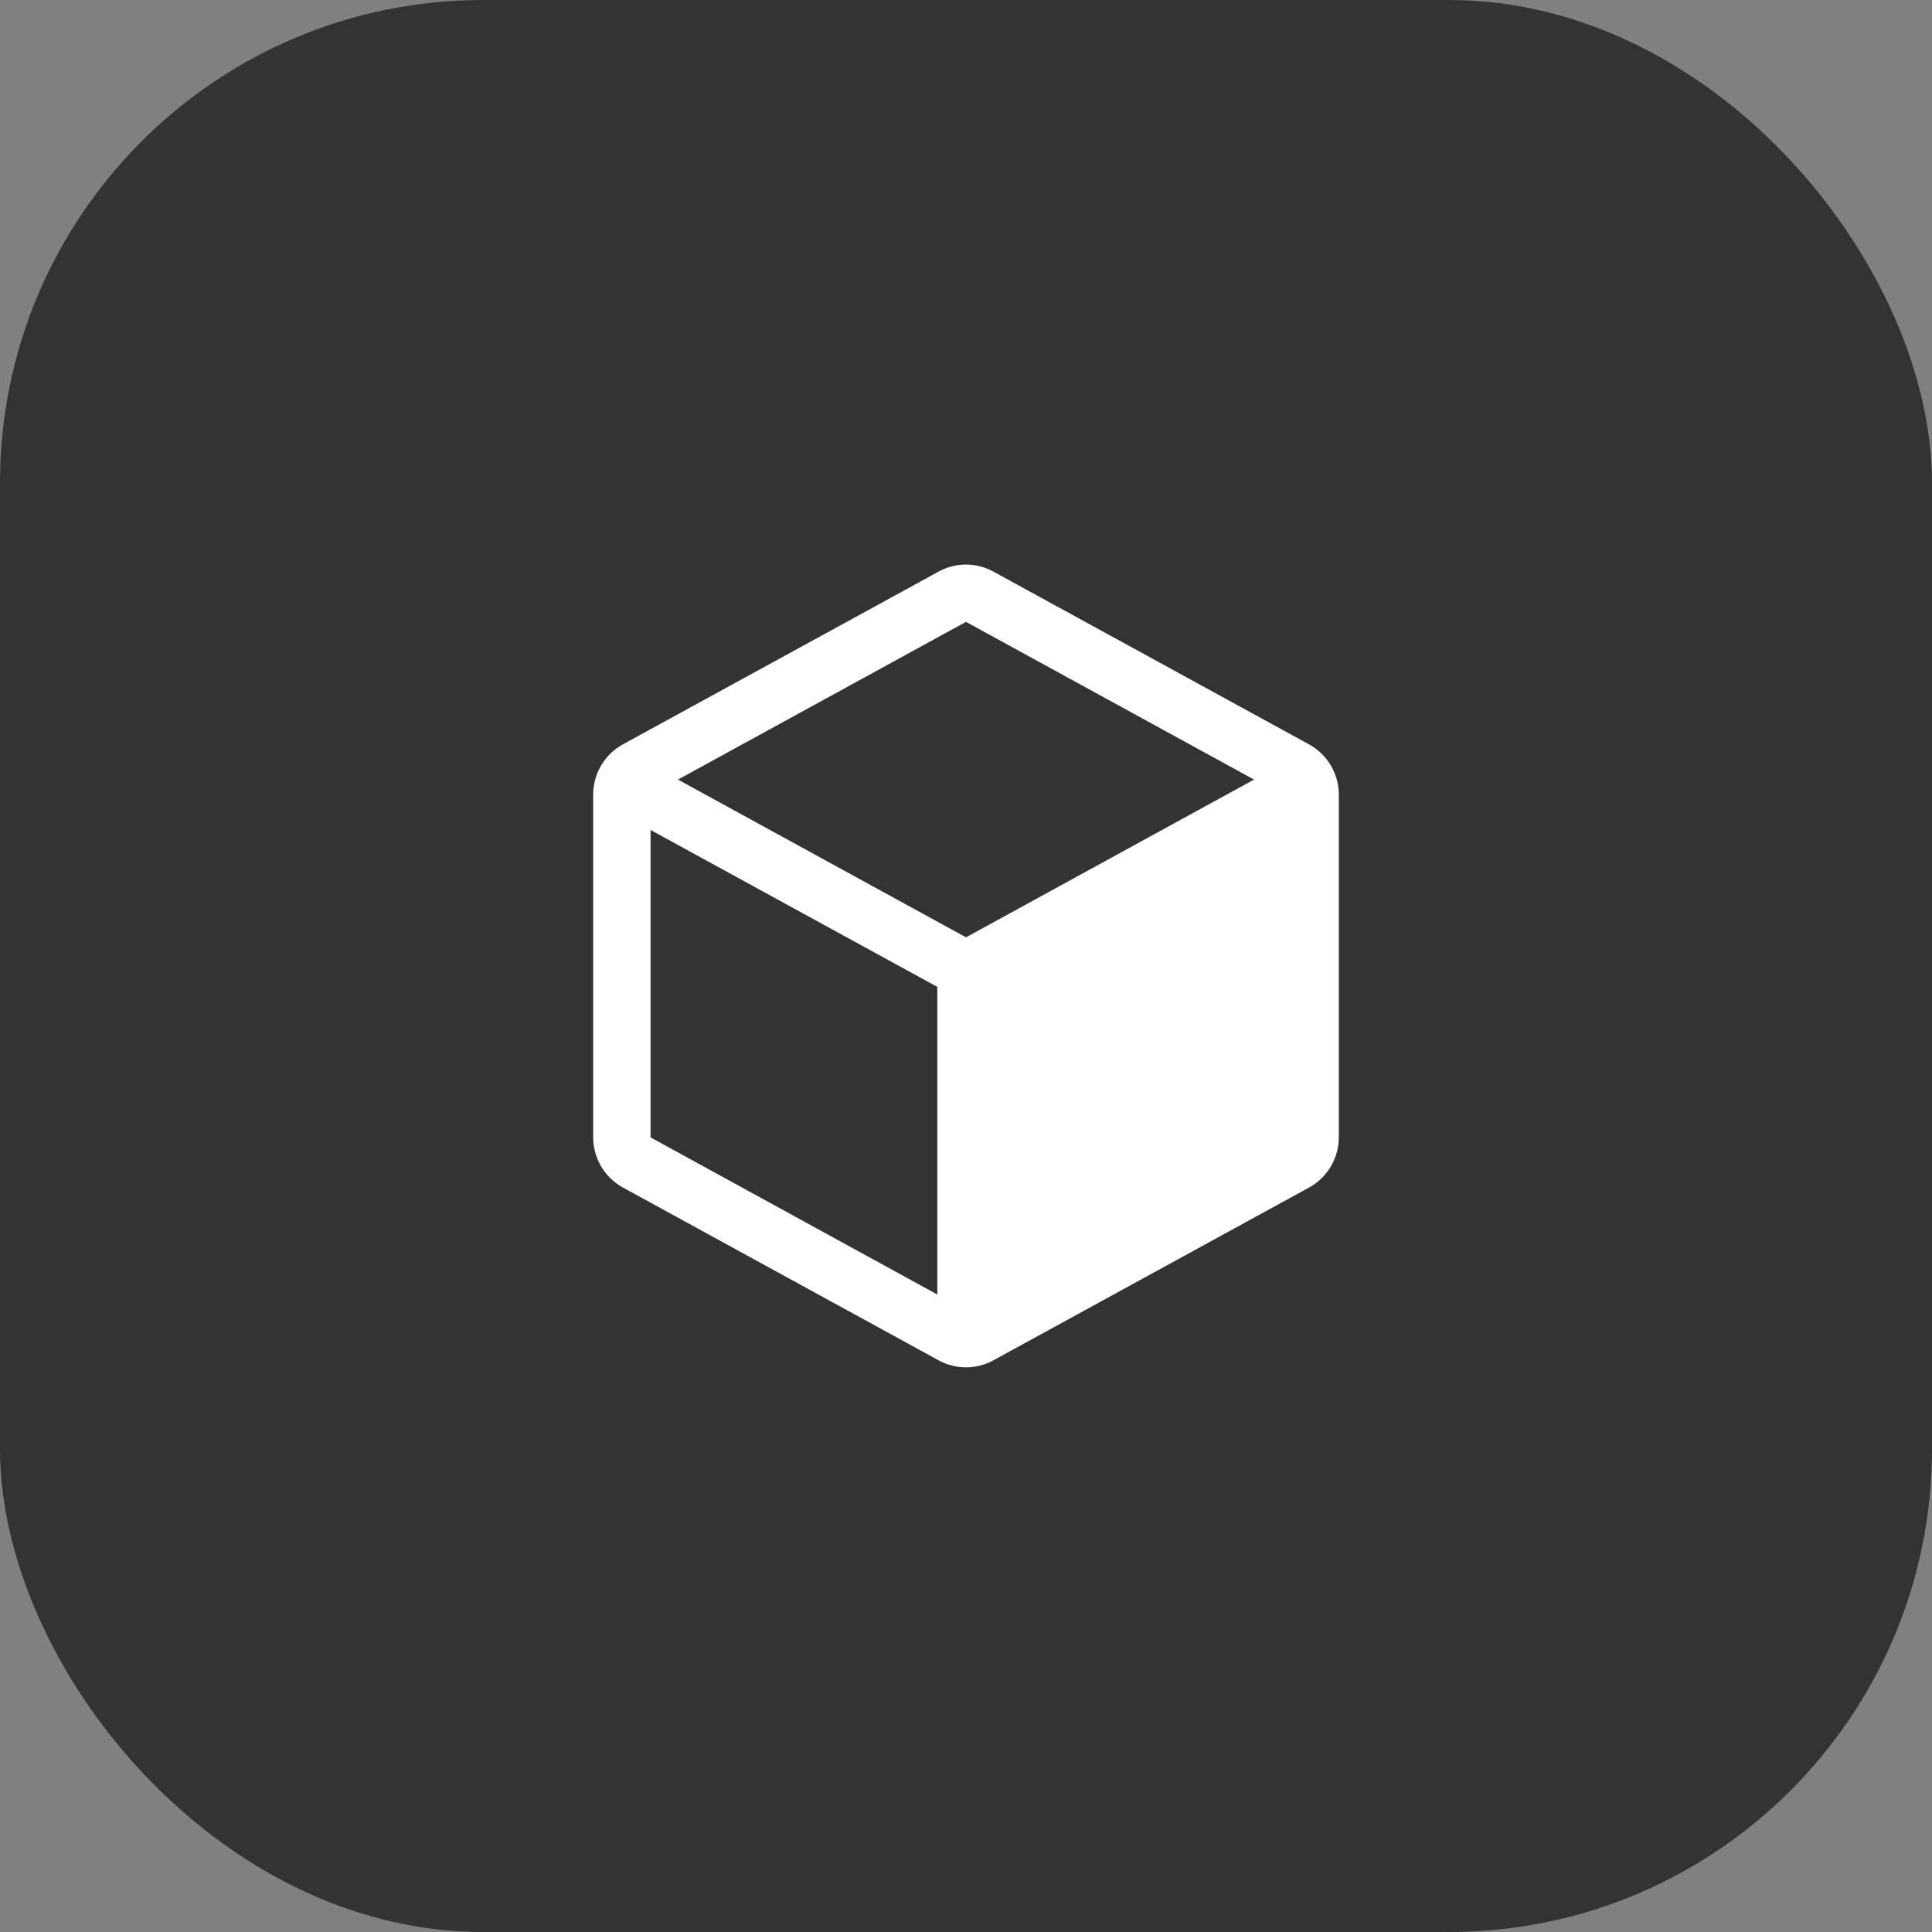 <?xml version="1.0" encoding="UTF-8"?>
<svg xmlns="http://www.w3.org/2000/svg" width="80" height="80" viewBox="0 0 80 80" fill="none">
  <rect x="0" y="0" width="80" height="80" fill="#808080" stroke="none"/>
  <rect width="80" height="80" rx="20" fill="#333333"></rect>
  <path d="M25.797 30.819L38.86 23.672C39.209 23.479 39.601 23.378 40 23.378C40.399 23.378 40.791 23.479 41.14 23.672L54.203 30.822C54.575 31.026 54.887 31.327 55.104 31.692C55.321 32.058 55.437 32.475 55.438 32.9V47.097C55.437 47.522 55.321 47.939 55.104 48.305C54.887 48.67 54.575 48.971 54.203 49.175L41.14 56.325C40.791 56.518 40.399 56.619 40 56.619C39.601 56.619 39.209 56.518 38.86 56.325L25.797 49.175C25.424 48.971 25.113 48.67 24.896 48.305C24.679 47.939 24.564 47.522 24.562 47.097V32.902C24.563 32.476 24.677 32.058 24.895 31.691C25.112 31.325 25.424 31.024 25.797 30.819ZM40 38.813L51.927 32.281L40 25.75L28.073 32.281L40 38.813ZM38.812 53.603V40.865L26.938 34.367V47.097L38.812 53.603Z" fill="white"></path>
</svg>
